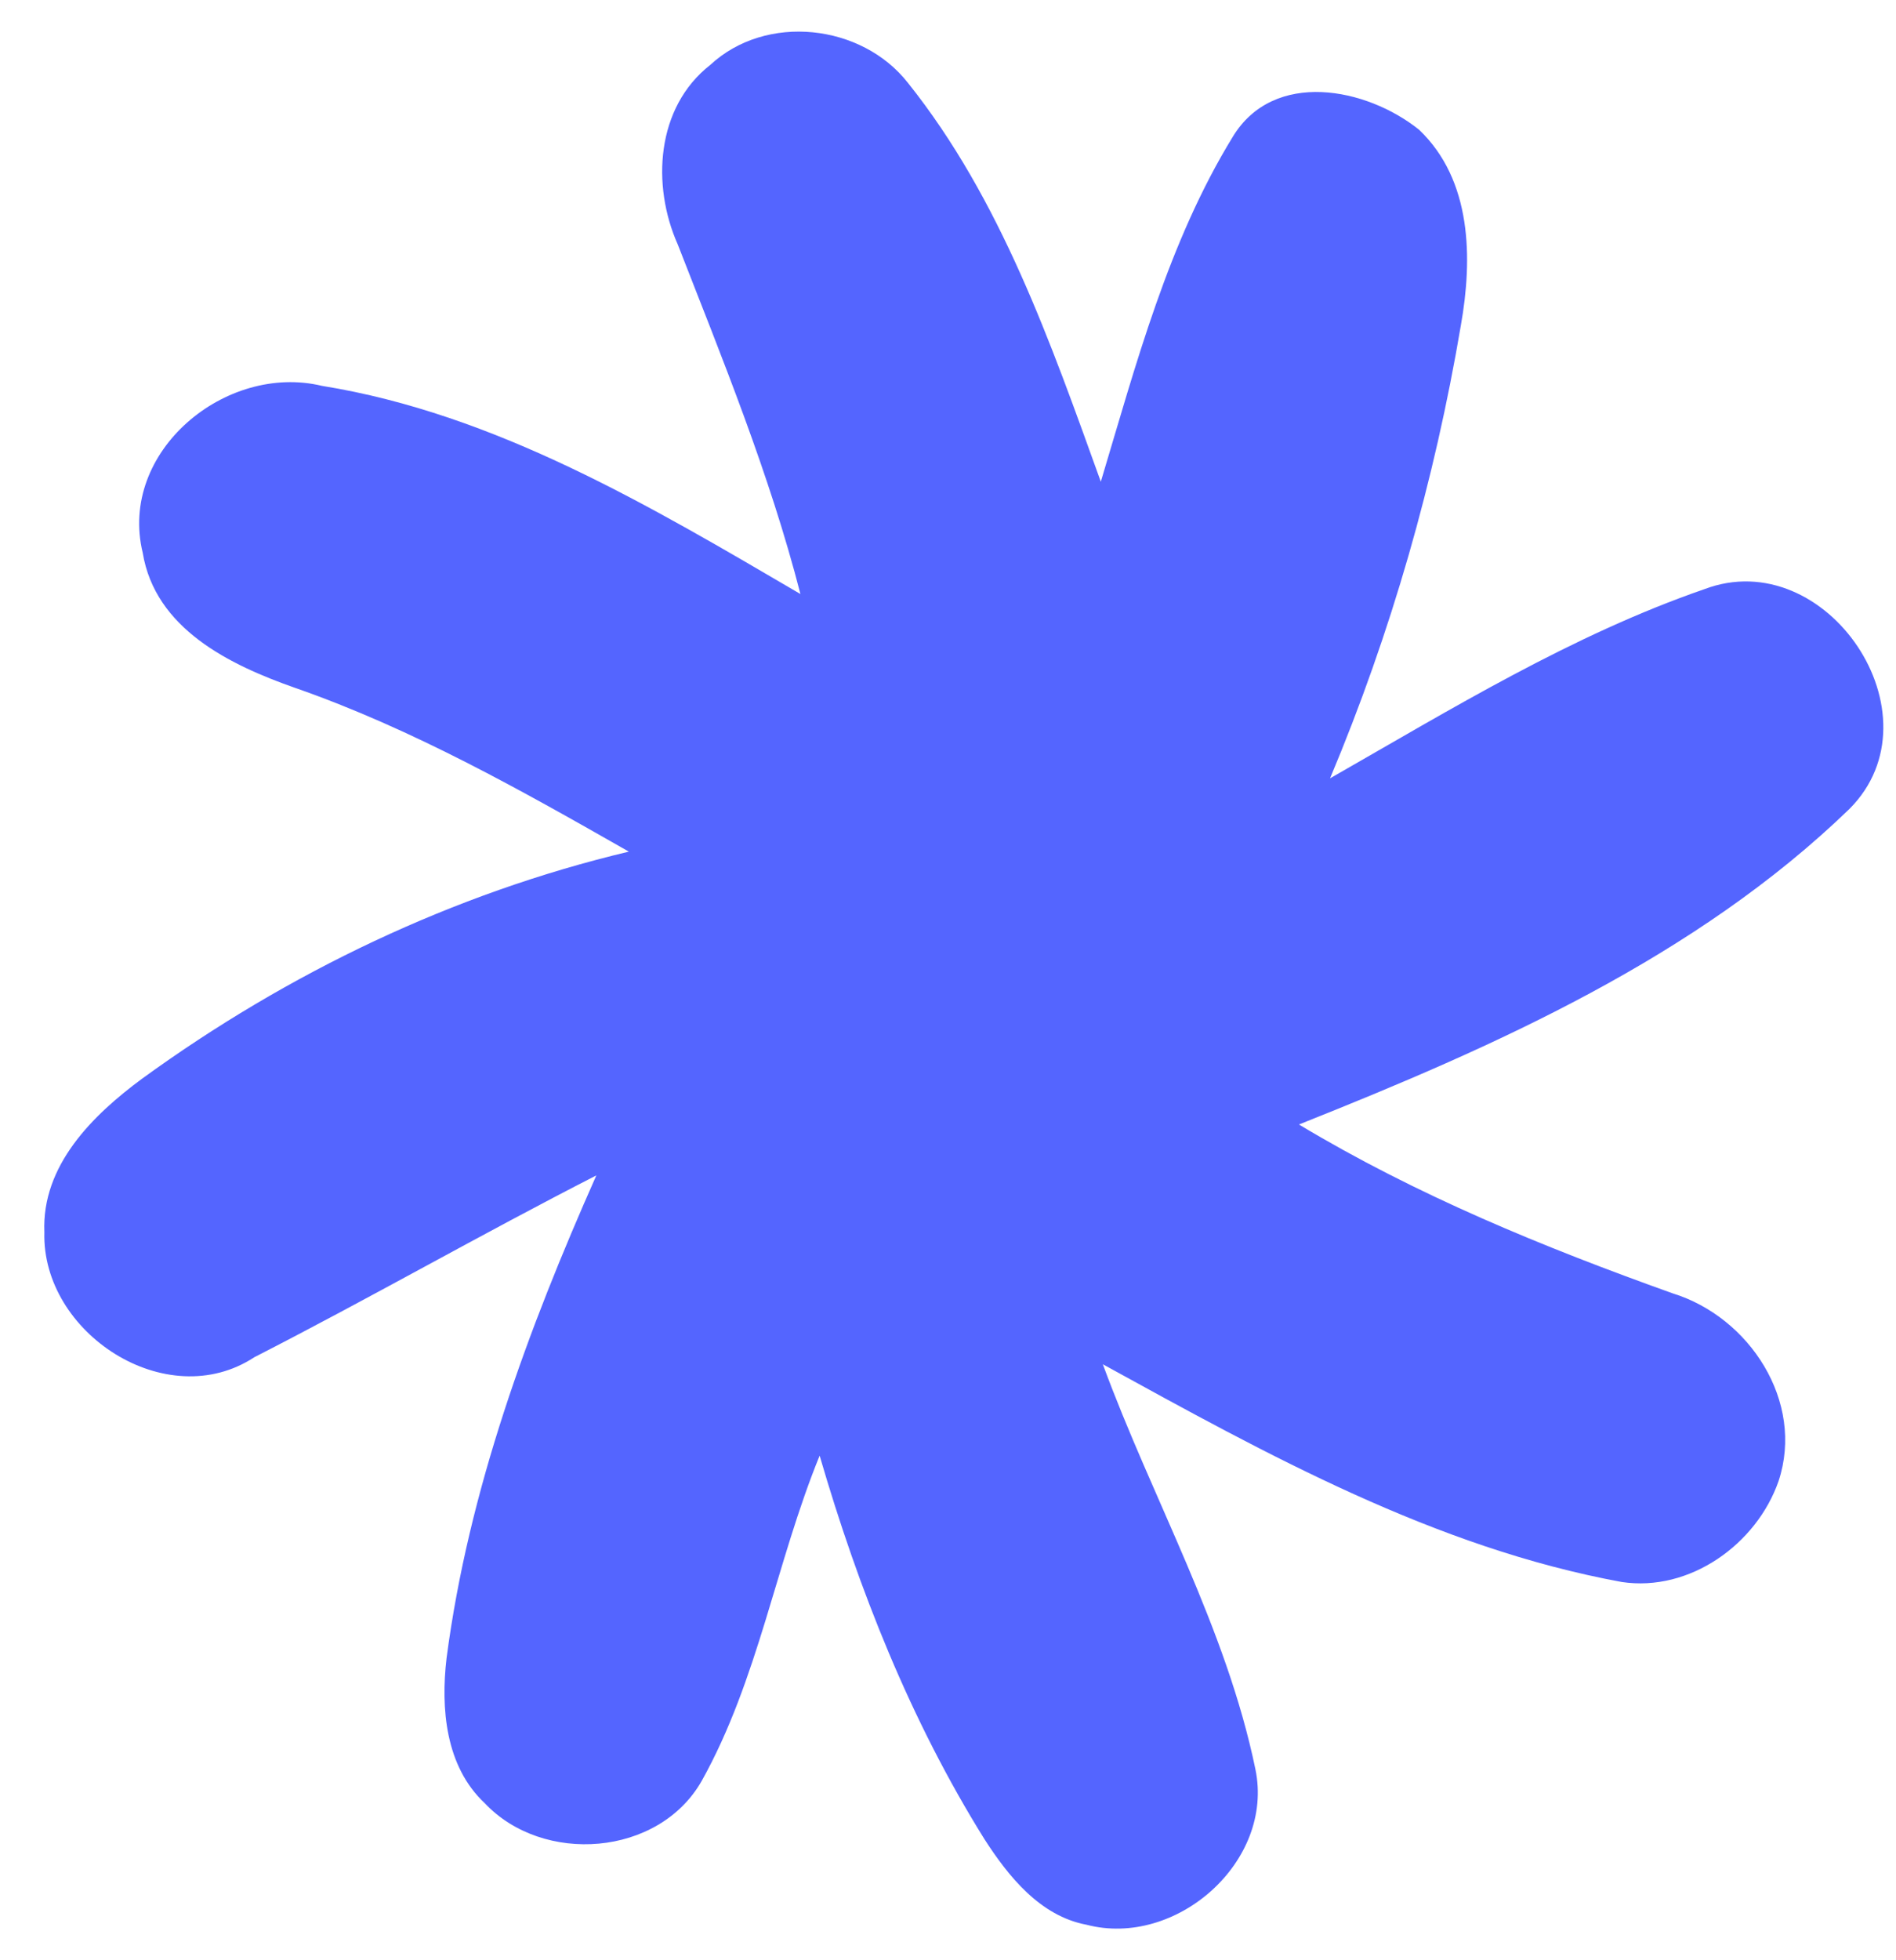 <svg width="30" height="31" viewBox="0 0 30 31" fill="none" xmlns="http://www.w3.org/2000/svg">
<path d="M11.238 1.027C12.119 0.208 13.635 0.374 14.368 1.313C15.84 3.155 16.627 5.427 17.418 7.618C17.977 5.758 18.483 3.831 19.506 2.163C20.155 1.094 21.622 1.385 22.453 2.051C23.29 2.847 23.303 4.086 23.115 5.145C22.7 7.6 22.011 10.011 21.045 12.309C22.963 11.214 24.873 10.042 26.966 9.318C28.898 8.584 30.74 11.312 29.264 12.792C26.836 15.14 23.657 16.549 20.553 17.783C22.413 18.901 24.426 19.724 26.465 20.453C27.681 20.828 28.558 22.165 28.142 23.422C27.793 24.424 26.733 25.18 25.66 25.018C22.708 24.477 20.048 23.002 17.45 21.575C18.236 23.713 19.399 25.73 19.864 27.979C20.168 29.441 18.608 30.81 17.19 30.438C16.457 30.3 15.956 29.674 15.576 29.084C14.404 27.205 13.586 25.135 12.969 23.02C12.28 24.706 11.998 26.561 11.104 28.162C10.424 29.361 8.591 29.495 7.669 28.515C7.048 27.934 6.972 27.017 7.066 26.221C7.415 23.561 8.354 21.025 9.436 18.588C7.616 19.518 5.845 20.533 4.025 21.463C2.634 22.376 0.657 21.079 0.702 19.487C0.657 18.431 1.467 17.635 2.249 17.058C4.557 15.382 7.173 14.129 9.95 13.468C8.246 12.497 6.529 11.527 4.669 10.878C3.636 10.516 2.455 9.944 2.258 8.741C1.869 7.14 3.573 5.736 5.094 6.102C7.844 6.545 10.294 8.007 12.665 9.394C12.177 7.498 11.435 5.686 10.724 3.866C10.308 2.932 10.379 1.698 11.238 1.027Z" fill="#5465FF"/>
</svg>
